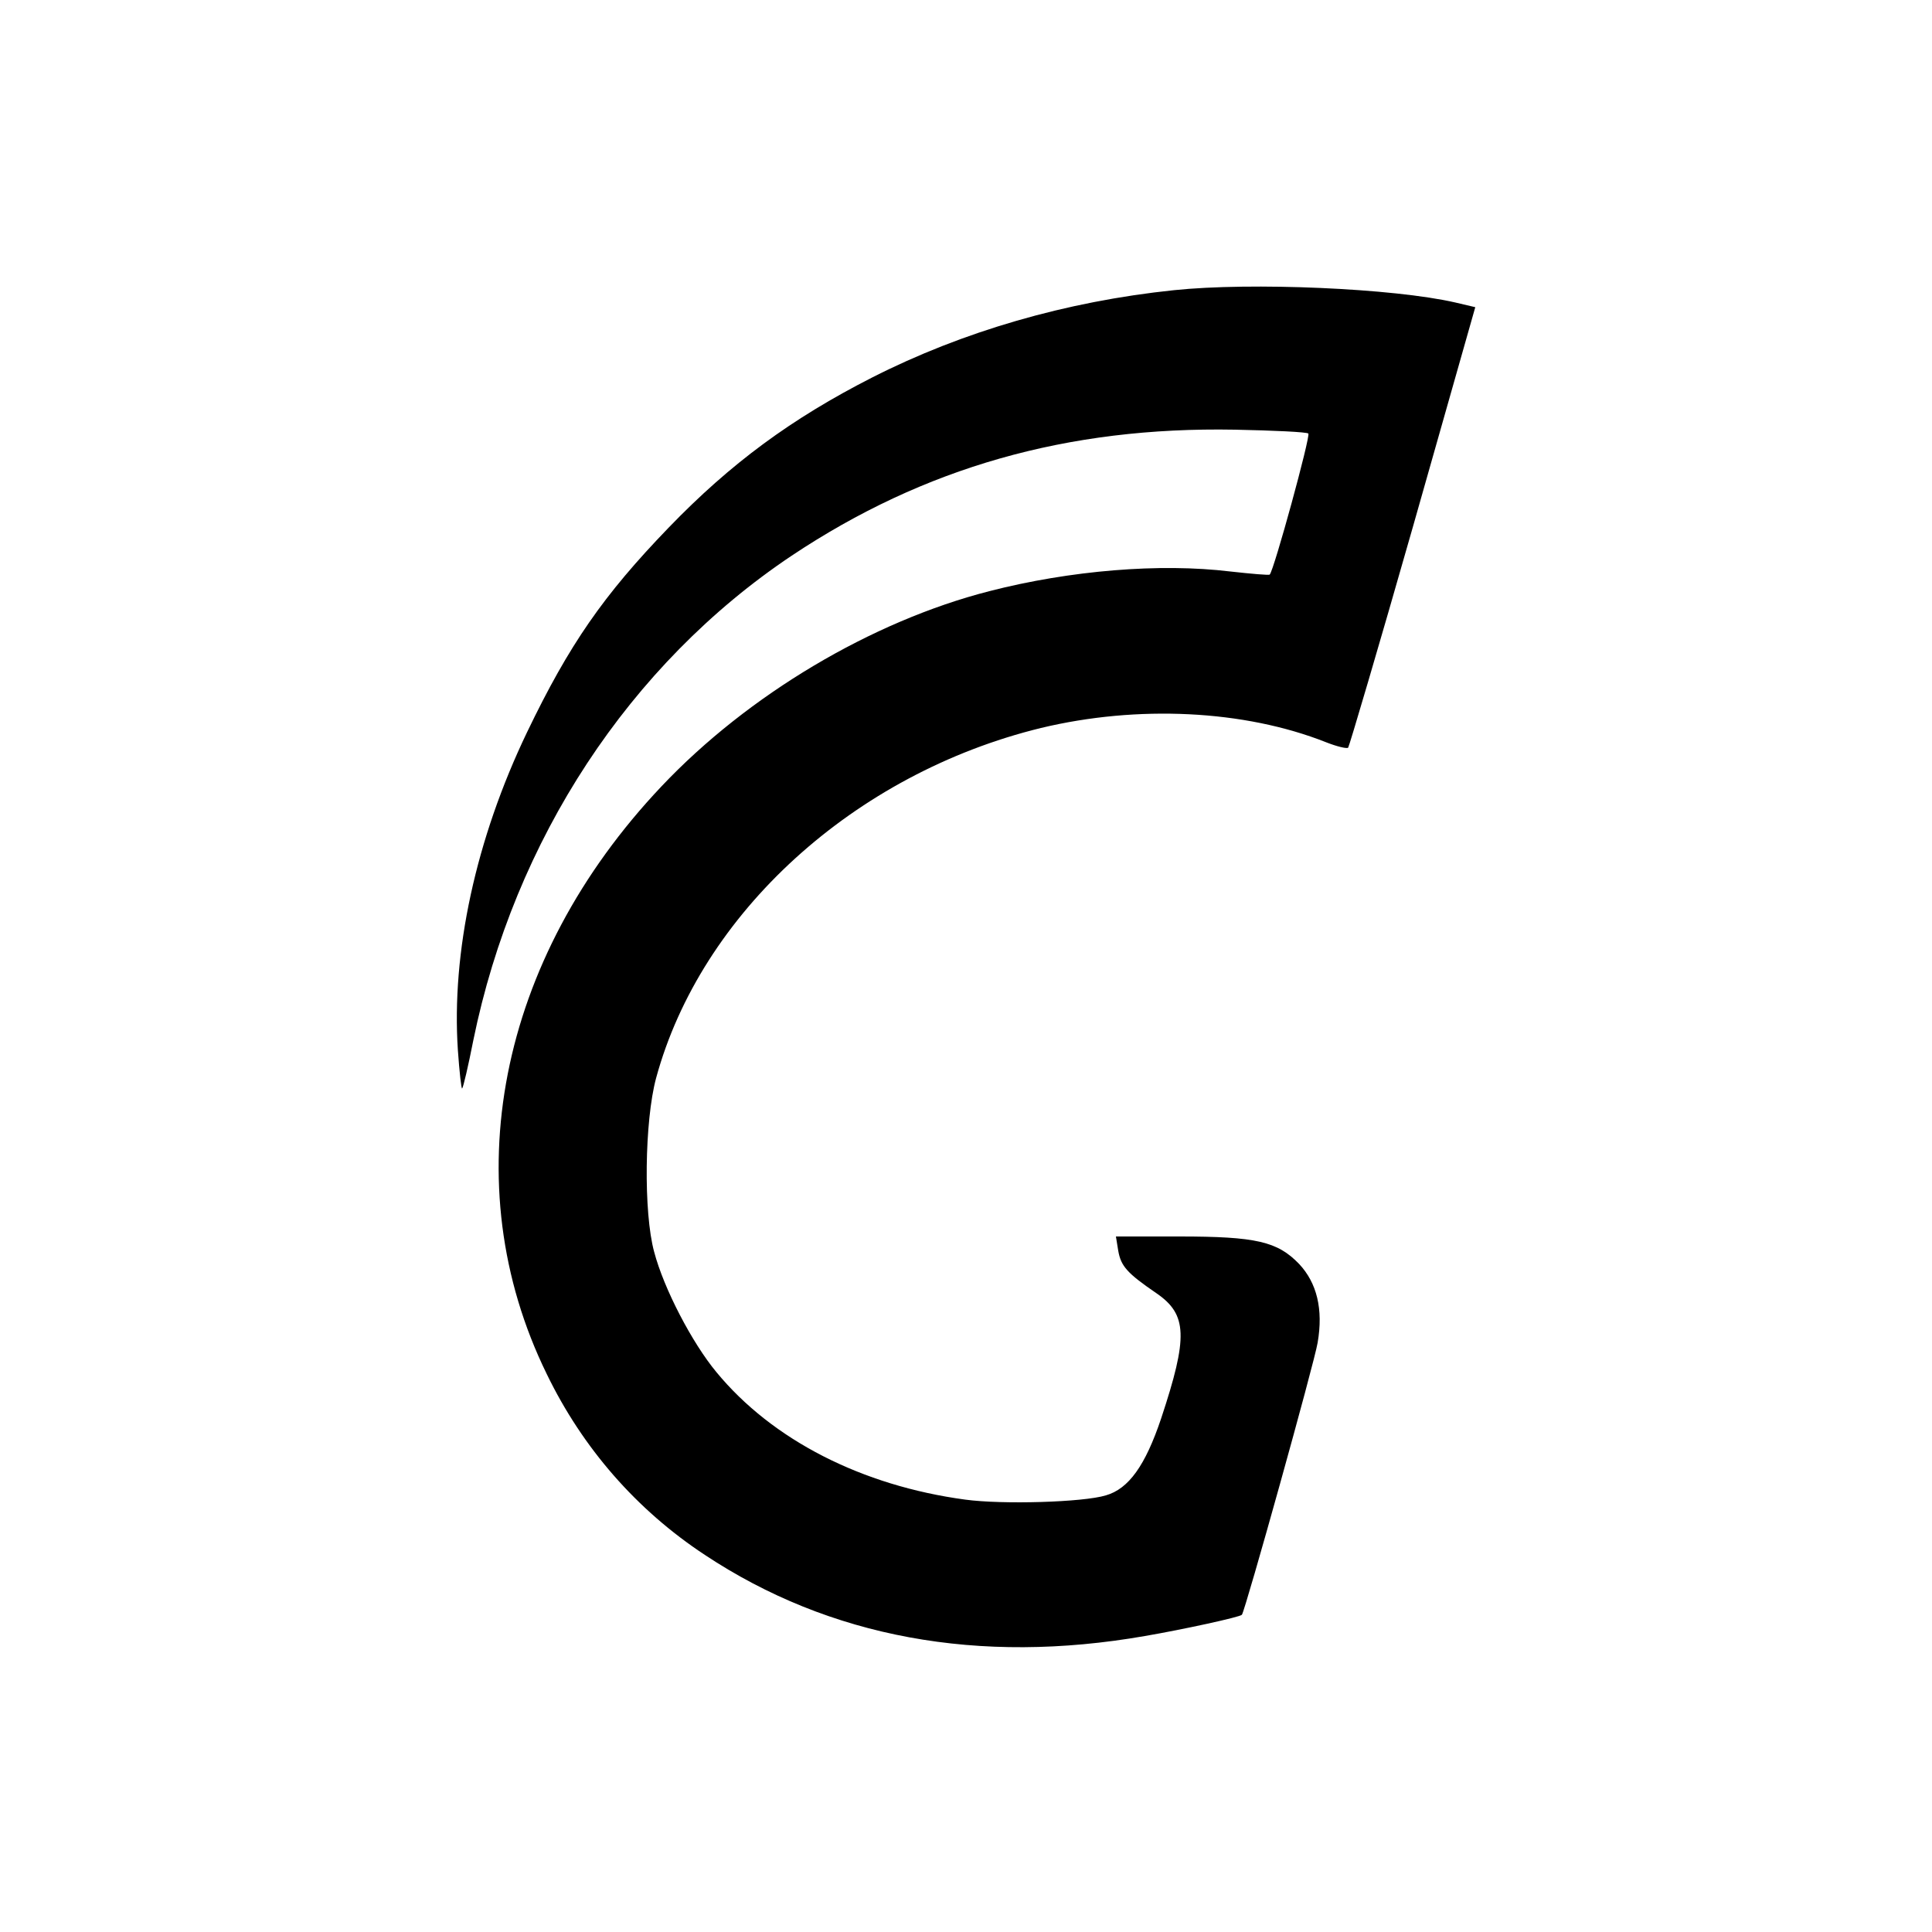 <?xml version="1.0" standalone="no"?>
<!DOCTYPE svg PUBLIC "-//W3C//DTD SVG 20010904//EN"
 "http://www.w3.org/TR/2001/REC-SVG-20010904/DTD/svg10.dtd">
<svg version="1.0" xmlns="http://www.w3.org/2000/svg"
 width="500pt" height="500pt" viewBox="0 0 500 500"
 preserveAspectRatio="xMidYMid meet">
<g transform="translate(0,500) scale(0.1,-0.1)"
fill="#000000" stroke="none">
<path d="M3038 4249 c-279 -29 -547 -107 -781 -226 -208 -106 -366 -222 -527
-389 -168 -174 -257 -302 -366 -529 -133 -277 -196 -570 -179 -823 4 -57 9
-101 11 -99 3 3 16 59 29 125 106 519 404 973 824 1254 342 228 713 334 1147
326 100 -2 186 -6 190 -10 6 -7 -89 -354 -100 -365 -2 -2 -48 2 -102 8 -182
22 -414 3 -624 -51 -304 -78 -624 -268 -848 -505 -424 -448 -538 -1029 -297
-1521 93 -192 233 -352 409 -468 323 -214 709 -285 1139 -210 99 17 246 49
251 55 9 12 188 654 196 704 15 87 -2 155 -48 204 -56 58 -111 71 -310 71
l-164 0 6 -37 c7 -40 23 -58 99 -110 80 -55 82 -113 12 -324 -41 -122 -84
-182 -143 -199 -59 -18 -268 -24 -364 -11 -267 36 -499 154 -644 330 -63 76
-136 216 -161 311 -28 102 -25 339 5 450 116 427 513 788 996 906 250 60 526
47 738 -37 28 -11 53 -17 57 -14 3 4 79 261 168 573 l161 567 -51 12 c-160 37
-529 53 -729 32z"/>
</g>
</svg>
